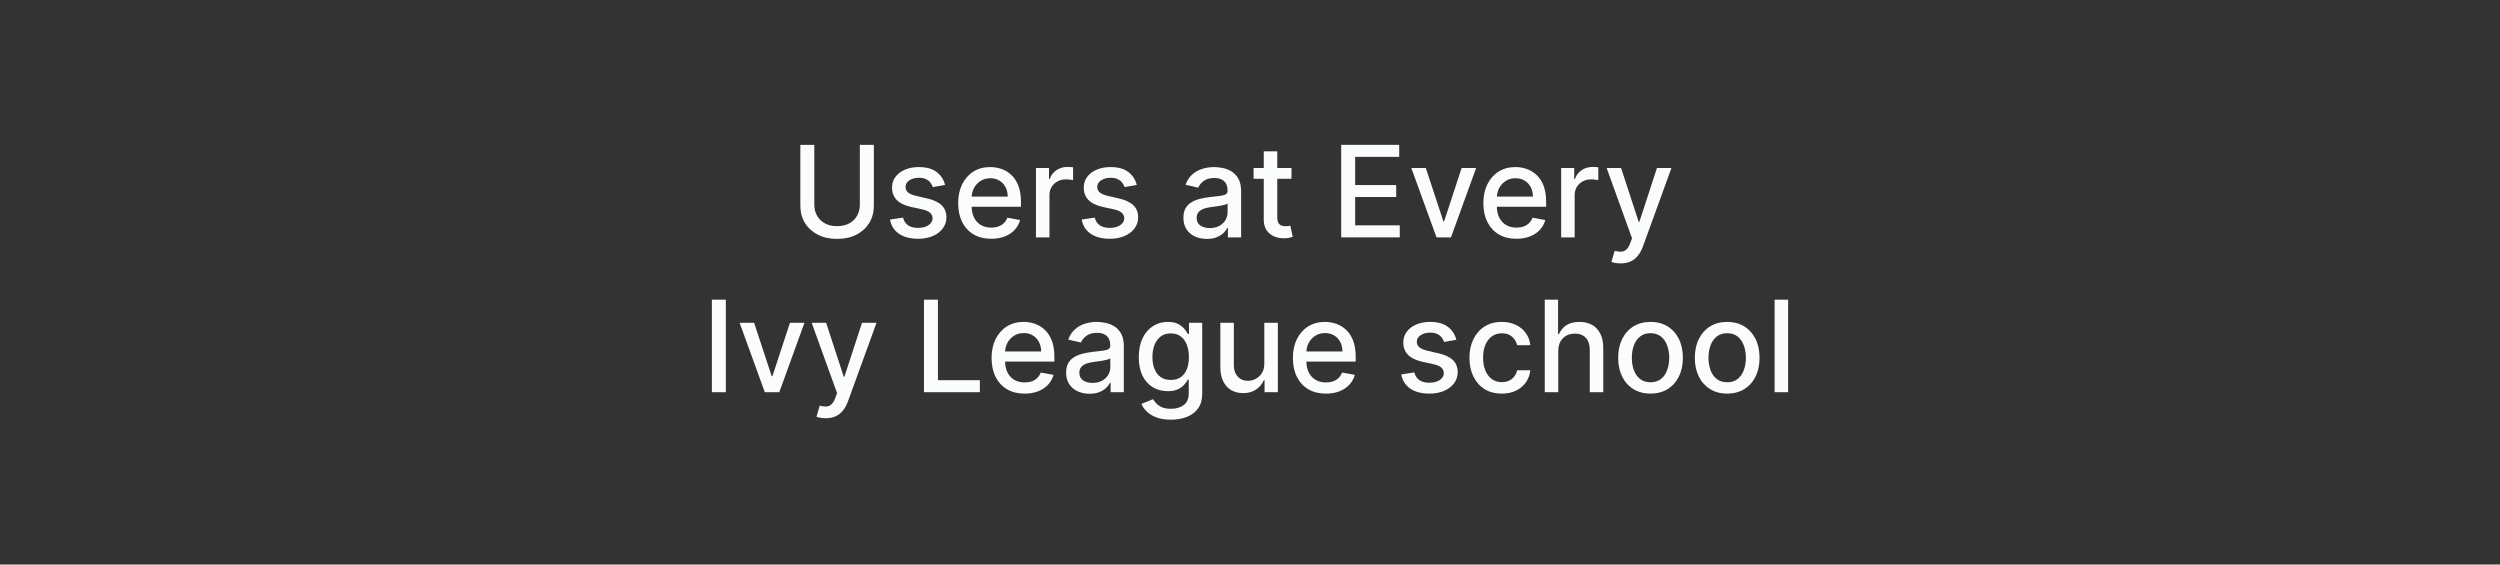 <svg width="775" height="175" viewBox="0 0 775 175" fill="none" xmlns="http://www.w3.org/2000/svg">
<rect x="0" y="0" width="775" height="175" fill="#333333" stroke="none"/>
<path d="M266.552 44.9H270.894V63.766C270.894 65.774 270.422 67.553 269.479 69.103C268.536 70.643 267.21 71.857 265.501 72.744C263.793 73.622 261.79 74.061 259.493 74.061C257.205 74.061 255.207 73.622 253.498 72.744C251.789 71.857 250.463 70.643 249.52 69.103C248.577 67.553 248.106 65.774 248.106 63.766V44.9H252.433V63.416C252.433 64.714 252.718 65.867 253.288 66.876C253.867 67.884 254.684 68.678 255.739 69.257C256.794 69.826 258.045 70.111 259.493 70.111C260.949 70.111 262.205 69.826 263.26 69.257C264.325 68.678 265.137 67.884 265.697 66.876C266.267 65.867 266.552 64.714 266.552 63.416V44.9Z" fill="#FBFCFC"/>
<path d="M292.971 57.323L289.176 57.996C289.017 57.51 288.765 57.048 288.419 56.609C288.083 56.17 287.626 55.811 287.047 55.531C286.468 55.25 285.744 55.11 284.876 55.11C283.69 55.11 282.7 55.376 281.906 55.909C281.113 56.431 280.716 57.108 280.716 57.94C280.716 58.658 280.982 59.237 281.514 59.676C282.046 60.115 282.905 60.475 284.091 60.755L287.509 61.539C289.488 61.997 290.964 62.702 291.935 63.654C292.906 64.607 293.391 65.844 293.391 67.366C293.391 68.654 293.018 69.803 292.271 70.811C291.533 71.811 290.502 72.595 289.176 73.164C287.859 73.734 286.332 74.019 284.596 74.019C282.186 74.019 280.221 73.505 278.699 72.478C277.177 71.442 276.243 69.971 275.898 68.066L279.945 67.45C280.198 68.505 280.716 69.303 281.5 69.845C282.284 70.377 283.307 70.643 284.567 70.643C285.94 70.643 287.037 70.359 287.859 69.789C288.681 69.21 289.092 68.505 289.092 67.674C289.092 67.002 288.839 66.437 288.335 65.979C287.84 65.522 287.079 65.176 286.052 64.943L282.411 64.144C280.403 63.687 278.918 62.959 277.957 61.959C277.004 60.96 276.528 59.695 276.528 58.164C276.528 56.894 276.883 55.783 277.592 54.83C278.302 53.878 279.282 53.135 280.534 52.603C281.785 52.062 283.218 51.791 284.834 51.791C287.159 51.791 288.989 52.295 290.324 53.303C291.659 54.303 292.542 55.642 292.971 57.323Z" fill="#FBFCFC"/>
<path d="M307.268 74.019C305.149 74.019 303.323 73.566 301.792 72.66C300.27 71.745 299.093 70.461 298.262 68.808C297.44 67.146 297.03 65.2 297.03 62.968C297.03 60.764 297.44 58.822 298.262 57.141C299.093 55.46 300.251 54.148 301.736 53.205C303.23 52.262 304.976 51.791 306.974 51.791C308.188 51.791 309.365 51.992 310.504 52.393C311.643 52.795 312.665 53.425 313.571 54.284C314.477 55.143 315.191 56.259 315.714 57.631C316.237 58.995 316.498 60.652 316.498 62.604V64.088H299.397V60.951H312.395C312.395 59.849 312.17 58.873 311.722 58.024C311.274 57.164 310.644 56.488 309.831 55.993C309.028 55.498 308.085 55.25 307.002 55.25C305.826 55.25 304.798 55.54 303.921 56.119C303.052 56.688 302.38 57.435 301.904 58.36C301.437 59.275 301.204 60.269 301.204 61.343V63.794C301.204 65.232 301.456 66.455 301.96 67.464C302.473 68.472 303.188 69.243 304.103 69.775C305.018 70.298 306.087 70.559 307.31 70.559C308.104 70.559 308.828 70.447 309.481 70.223C310.135 69.99 310.7 69.644 311.176 69.187C311.652 68.729 312.016 68.164 312.269 67.492L316.232 68.206C315.915 69.373 315.345 70.396 314.524 71.274C313.711 72.142 312.689 72.819 311.456 73.305C310.233 73.781 308.837 74.019 307.268 74.019Z" fill="#FBFCFC"/>
<path d="M321.145 73.585V52.071H325.193V55.488H325.417C325.809 54.331 326.5 53.42 327.49 52.757C328.489 52.085 329.619 51.749 330.879 51.749C331.141 51.749 331.449 51.758 331.804 51.777C332.168 51.795 332.453 51.819 332.658 51.847V55.853C332.49 55.806 332.191 55.755 331.762 55.699C331.332 55.633 330.903 55.6 330.473 55.6C329.483 55.6 328.601 55.811 327.826 56.231C327.06 56.642 326.453 57.216 326.005 57.954C325.557 58.682 325.333 59.513 325.333 60.447V73.585H321.145Z" fill="#FBFCFC"/>
<path d="M352.404 57.323L348.608 57.996C348.449 57.51 348.197 57.048 347.852 56.609C347.515 56.17 347.058 55.811 346.479 55.531C345.9 55.25 345.176 55.11 344.308 55.11C343.122 55.11 342.132 55.376 341.339 55.909C340.545 56.431 340.148 57.108 340.148 57.94C340.148 58.658 340.414 59.237 340.946 59.676C341.479 60.115 342.338 60.475 343.524 60.755L346.941 61.539C348.921 61.997 350.396 62.702 351.367 63.654C352.338 64.607 352.824 65.844 352.824 67.366C352.824 68.654 352.45 69.803 351.703 70.811C350.966 71.811 349.934 72.595 348.608 73.164C347.291 73.734 345.765 74.019 344.028 74.019C341.619 74.019 339.653 73.505 338.131 72.478C336.609 71.442 335.675 69.971 335.33 68.066L339.378 67.45C339.63 68.505 340.148 69.303 340.932 69.845C341.717 70.377 342.739 70.643 344 70.643C345.372 70.643 346.47 70.359 347.291 69.789C348.113 69.21 348.524 68.505 348.524 67.674C348.524 67.002 348.272 66.437 347.768 65.979C347.273 65.522 346.512 65.176 345.485 64.943L341.843 64.144C339.835 63.687 338.351 62.959 337.389 61.959C336.436 60.96 335.96 59.695 335.96 58.164C335.96 56.894 336.315 55.783 337.025 54.83C337.734 53.878 338.715 53.135 339.966 52.603C341.217 52.062 342.651 51.791 344.266 51.791C346.591 51.791 348.421 52.295 349.756 53.303C351.092 54.303 351.974 55.642 352.404 57.323Z" fill="#FBFCFC"/>
<path d="M374.127 74.061C372.764 74.061 371.532 73.809 370.43 73.305C369.328 72.791 368.455 72.049 367.811 71.078C367.176 70.106 366.858 68.916 366.858 67.506C366.858 66.292 367.092 65.293 367.558 64.508C368.025 63.724 368.656 63.103 369.449 62.646C370.243 62.188 371.13 61.843 372.111 61.609C373.091 61.376 374.09 61.198 375.108 61.077C376.396 60.928 377.442 60.806 378.245 60.713C379.048 60.61 379.632 60.447 379.996 60.223C380.36 59.998 380.542 59.634 380.542 59.13V59.032C380.542 57.809 380.197 56.861 379.506 56.189C378.824 55.517 377.806 55.18 376.452 55.18C375.043 55.18 373.931 55.493 373.119 56.119C372.316 56.735 371.76 57.421 371.452 58.178L367.516 57.281C367.983 55.974 368.665 54.919 369.561 54.116C370.467 53.303 371.508 52.715 372.685 52.351C373.861 51.977 375.099 51.791 376.396 51.791C377.256 51.791 378.166 51.894 379.128 52.099C380.099 52.295 381.005 52.659 381.845 53.191C382.695 53.724 383.39 54.485 383.932 55.474C384.473 56.455 384.744 57.73 384.744 59.298V73.585H380.654V70.643H380.486C380.216 71.185 379.809 71.717 379.268 72.24C378.726 72.763 378.031 73.197 377.181 73.543C376.331 73.888 375.313 74.061 374.127 74.061ZM375.038 70.699C376.196 70.699 377.185 70.471 378.007 70.013C378.838 69.555 379.469 68.958 379.898 68.22C380.337 67.473 380.556 66.675 380.556 65.825V63.052C380.407 63.201 380.117 63.341 379.688 63.472C379.268 63.593 378.787 63.701 378.245 63.794C377.704 63.878 377.176 63.958 376.663 64.032C376.149 64.098 375.719 64.154 375.374 64.2C374.562 64.303 373.819 64.476 373.147 64.719C372.484 64.961 371.952 65.311 371.55 65.769C371.158 66.217 370.962 66.815 370.962 67.562C370.962 68.598 371.345 69.383 372.111 69.915C372.876 70.438 373.852 70.699 375.038 70.699Z" fill="#FBFCFC"/>
<path d="M400.365 52.071V55.432H388.613V52.071H400.365ZM391.765 46.917H395.953V67.268C395.953 68.08 396.074 68.692 396.317 69.103C396.56 69.504 396.873 69.78 397.255 69.929C397.648 70.069 398.072 70.139 398.53 70.139C398.866 70.139 399.16 70.116 399.412 70.069C399.664 70.022 399.861 69.985 400.001 69.957L400.757 73.416C400.514 73.51 400.169 73.603 399.72 73.697C399.272 73.799 398.712 73.855 398.04 73.865C396.938 73.883 395.911 73.687 394.958 73.276C394.006 72.866 393.236 72.231 392.647 71.372C392.059 70.513 391.765 69.434 391.765 68.136V46.917Z" fill="#FBFCFC"/>
<path d="M415.772 73.585V44.9H433.756V48.625H420.1V57.365H432.817V61.077H420.1V69.859H433.924V73.585H415.772Z" fill="#FBFCFC"/>
<path d="M457.605 52.071L449.804 73.585H445.322L437.506 52.071H442.002L447.451 68.626H447.675L453.109 52.071H457.605Z" fill="#FBFCFC"/>
<path d="M470.081 74.019C467.962 74.019 466.136 73.566 464.605 72.66C463.083 71.745 461.906 70.461 461.075 68.808C460.253 67.146 459.843 65.2 459.843 62.968C459.843 60.764 460.253 58.822 461.075 57.141C461.906 55.46 463.064 54.148 464.549 53.205C466.043 52.262 467.789 51.791 469.787 51.791C471.001 51.791 472.178 51.992 473.317 52.393C474.456 52.795 475.478 53.425 476.384 54.284C477.29 55.143 478.004 56.259 478.527 57.631C479.05 58.995 479.311 60.652 479.311 62.604V64.088H462.21V60.951H475.208C475.208 59.849 474.983 58.873 474.535 58.024C474.087 57.164 473.457 56.488 472.644 55.993C471.841 55.498 470.898 55.25 469.815 55.25C468.639 55.25 467.611 55.54 466.734 56.119C465.865 56.688 465.193 57.435 464.717 58.36C464.25 59.275 464.017 60.269 464.017 61.343V63.794C464.017 65.232 464.269 66.455 464.773 67.464C465.286 68.472 466.001 69.243 466.916 69.775C467.831 70.298 468.9 70.559 470.123 70.559C470.917 70.559 471.641 70.447 472.294 70.223C472.948 69.99 473.513 69.644 473.989 69.187C474.465 68.729 474.829 68.164 475.082 67.492L479.045 68.206C478.728 69.373 478.158 70.396 477.337 71.274C476.524 72.142 475.502 72.819 474.269 73.305C473.046 73.781 471.65 74.019 470.081 74.019Z" fill="#FBFCFC"/>
<path d="M483.958 73.585V52.071H488.006V55.488H488.23C488.622 54.331 489.313 53.42 490.303 52.757C491.302 52.085 492.432 51.749 493.692 51.749C493.954 51.749 494.262 51.758 494.617 51.777C494.981 51.795 495.266 51.819 495.471 51.847V55.853C495.303 55.806 495.004 55.755 494.575 55.699C494.145 55.633 493.716 55.6 493.286 55.6C492.296 55.6 491.414 55.811 490.639 56.231C489.873 56.642 489.266 57.216 488.818 57.954C488.37 58.682 488.146 59.513 488.146 60.447V73.585H483.958Z" fill="#FBFCFC"/>
<path d="M502.397 81.652C501.772 81.652 501.202 81.601 500.689 81.498C500.175 81.405 499.792 81.302 499.54 81.19L500.549 77.758C501.314 77.964 501.996 78.053 502.593 78.025C503.191 77.997 503.719 77.772 504.176 77.352C504.643 76.932 505.054 76.246 505.409 75.293L505.927 73.865L498.055 52.071H502.537L507.986 68.766H508.21L513.658 52.071H518.154L509.288 76.456C508.878 77.576 508.355 78.524 507.72 79.299C507.085 80.084 506.328 80.672 505.451 81.064C504.573 81.456 503.555 81.652 502.397 81.652Z" fill="#FBFCFC"/>
<path d="M225.009 92.9V121.585H220.681V92.9H225.009Z" fill="#FBFCFC"/>
<path d="M249.38 100.071L241.579 121.585H237.097L229.281 100.071H233.777L239.226 116.626H239.45L244.884 100.071H249.38Z" fill="#FBFCFC"/>
<path d="M255.963 129.652C255.337 129.652 254.768 129.601 254.254 129.498C253.741 129.405 253.358 129.302 253.106 129.19L254.114 125.758C254.88 125.964 255.562 126.053 256.159 126.025C256.757 125.997 257.284 125.773 257.742 125.352C258.209 124.932 258.62 124.246 258.974 123.293L259.493 121.865L251.621 100.071H256.103L261.552 116.766H261.776L267.224 100.071H271.72L262.854 124.456C262.443 125.576 261.92 126.524 261.285 127.299C260.651 128.084 259.894 128.672 259.016 129.064C258.139 129.456 257.121 129.652 255.963 129.652Z" fill="#FBFCFC"/>
<path d="M286.43 121.585V92.9H290.758V117.859H303.756V121.585H286.43Z" fill="#FBFCFC"/>
<path d="M317.629 122.019C315.51 122.019 313.684 121.566 312.153 120.66C310.631 119.745 309.454 118.461 308.623 116.808C307.802 115.146 307.391 113.199 307.391 110.968C307.391 108.764 307.802 106.822 308.623 105.141C309.454 103.46 310.612 102.149 312.097 101.205C313.591 100.262 315.337 99.791 317.335 99.791C318.549 99.791 319.726 99.992 320.865 100.393C322.004 100.795 323.027 101.425 323.932 102.284C324.838 103.143 325.552 104.259 326.075 105.631C326.598 106.995 326.86 108.652 326.86 110.604V112.088H309.758V108.951H322.756C322.756 107.849 322.532 106.873 322.083 106.024C321.635 105.165 321.005 104.488 320.193 103.993C319.39 103.498 318.446 103.25 317.363 103.25C316.187 103.25 315.16 103.54 314.282 104.119C313.414 104.688 312.741 105.435 312.265 106.36C311.798 107.275 311.565 108.269 311.565 109.343V111.794C311.565 113.232 311.817 114.455 312.321 115.464C312.835 116.472 313.549 117.243 314.464 117.775C315.379 118.298 316.448 118.559 317.671 118.559C318.465 118.559 319.189 118.447 319.842 118.223C320.496 117.99 321.061 117.644 321.537 117.187C322.013 116.729 322.378 116.164 322.63 115.492L326.593 116.206C326.276 117.373 325.706 118.396 324.885 119.274C324.072 120.142 323.05 120.819 321.817 121.304C320.594 121.781 319.198 122.019 317.629 122.019Z" fill="#FBFCFC"/>
<path d="M337.767 122.061C336.404 122.061 335.171 121.809 334.069 121.304C332.968 120.791 332.094 120.049 331.45 119.077C330.815 118.106 330.498 116.916 330.498 115.506C330.498 114.292 330.731 113.293 331.198 112.509C331.665 111.724 332.295 111.103 333.089 110.646C333.883 110.188 334.77 109.843 335.75 109.609C336.731 109.376 337.73 109.198 338.747 109.077C340.036 108.928 341.082 108.806 341.885 108.713C342.688 108.61 343.272 108.447 343.636 108.223C344 107.998 344.182 107.634 344.182 107.13V107.032C344.182 105.809 343.836 104.861 343.145 104.189C342.464 103.516 341.446 103.18 340.092 103.18C338.682 103.18 337.571 103.493 336.759 104.119C335.956 104.735 335.4 105.421 335.092 106.178L331.156 105.281C331.623 103.974 332.305 102.919 333.201 102.116C334.107 101.303 335.148 100.715 336.324 100.351C337.501 99.978 338.738 99.791 340.036 99.791C340.895 99.791 341.806 99.894 342.767 100.099C343.738 100.295 344.644 100.659 345.485 101.191C346.334 101.724 347.03 102.485 347.571 103.474C348.113 104.455 348.384 105.729 348.384 107.298V121.585H344.294V118.643H344.126C343.855 119.185 343.449 119.717 342.907 120.24C342.366 120.763 341.67 121.197 340.82 121.543C339.971 121.888 338.953 122.061 337.767 122.061ZM338.677 118.699C339.835 118.699 340.825 118.471 341.647 118.013C342.478 117.555 343.108 116.958 343.538 116.22C343.976 115.473 344.196 114.675 344.196 113.825V111.052C344.047 111.201 343.757 111.341 343.328 111.472C342.907 111.593 342.426 111.701 341.885 111.794C341.343 111.878 340.816 111.958 340.302 112.032C339.789 112.098 339.359 112.154 339.014 112.2C338.201 112.303 337.459 112.476 336.787 112.719C336.124 112.961 335.591 113.312 335.19 113.769C334.798 114.217 334.602 114.815 334.602 115.562C334.602 116.598 334.984 117.383 335.75 117.915C336.516 118.438 337.492 118.699 338.677 118.699Z" fill="#FBFCFC"/>
<path d="M362.982 130.1C361.273 130.1 359.802 129.876 358.57 129.428C357.347 128.98 356.348 128.387 355.573 127.649C354.798 126.912 354.219 126.104 353.836 125.226L357.435 123.742C357.688 124.152 358.024 124.587 358.444 125.044C358.873 125.511 359.452 125.908 360.181 126.235C360.918 126.562 361.866 126.725 363.024 126.725C364.611 126.725 365.923 126.337 366.96 125.562C367.996 124.797 368.514 123.574 368.514 121.893V117.663H368.248C367.996 118.12 367.632 118.629 367.156 119.19C366.689 119.75 366.045 120.235 365.223 120.646C364.401 121.057 363.332 121.262 362.015 121.262C360.316 121.262 358.785 120.866 357.421 120.072C356.067 119.269 354.994 118.088 354.2 116.528C353.416 114.96 353.023 113.031 353.023 110.744C353.023 108.456 353.411 106.495 354.186 104.861C354.97 103.227 356.044 101.976 357.407 101.107C358.771 100.23 360.316 99.791 362.043 99.791C363.379 99.791 364.457 100.015 365.279 100.463C366.101 100.902 366.74 101.416 367.198 102.004C367.665 102.592 368.024 103.11 368.276 103.558H368.584V100.071H372.688V122.061C372.688 123.91 372.259 125.427 371.4 126.613C370.541 127.799 369.378 128.676 367.912 129.246C366.455 129.816 364.812 130.1 362.982 130.1ZM362.94 117.789C364.144 117.789 365.162 117.509 365.993 116.949C366.834 116.379 367.469 115.567 367.898 114.511C368.337 113.447 368.556 112.172 368.556 110.688C368.556 109.24 368.342 107.966 367.912 106.864C367.483 105.762 366.852 104.903 366.021 104.287C365.19 103.661 364.163 103.348 362.94 103.348C361.679 103.348 360.629 103.675 359.788 104.329C358.948 104.973 358.313 105.851 357.884 106.962C357.463 108.073 357.253 109.315 357.253 110.688C357.253 112.098 357.468 113.335 357.898 114.399C358.327 115.464 358.962 116.295 359.802 116.892C360.652 117.49 361.698 117.789 362.94 117.789Z" fill="#FBFCFC"/>
<path d="M391.933 112.663V100.071H396.135V121.585H392.017V117.859H391.793C391.298 119.007 390.504 119.965 389.412 120.73C388.329 121.487 386.979 121.865 385.364 121.865C383.982 121.865 382.759 121.561 381.694 120.954C380.639 120.338 379.808 119.428 379.201 118.223C378.604 117.019 378.305 115.529 378.305 113.755V100.071H382.493V113.251C382.493 114.717 382.899 115.884 383.711 116.752C384.524 117.621 385.579 118.055 386.877 118.055C387.661 118.055 388.441 117.859 389.216 117.467C390 117.075 390.649 116.482 391.163 115.688C391.686 114.894 391.942 113.886 391.933 112.663Z" fill="#FBFCFC"/>
<path d="M411.034 122.019C408.914 122.019 407.089 121.566 405.558 120.66C404.036 119.745 402.859 118.461 402.028 116.808C401.206 115.146 400.795 113.199 400.795 110.968C400.795 108.764 401.206 106.822 402.028 105.141C402.859 103.46 404.017 102.149 405.502 101.205C406.996 100.262 408.742 99.791 410.74 99.791C411.954 99.791 413.13 99.992 414.27 100.393C415.409 100.795 416.431 101.425 417.337 102.284C418.243 103.143 418.957 104.259 419.48 105.631C420.003 106.995 420.264 108.652 420.264 110.604V112.088H403.163V108.951H416.16C416.16 107.849 415.936 106.873 415.488 106.024C415.04 105.165 414.41 104.488 413.597 103.993C412.794 103.498 411.851 103.25 410.768 103.25C409.591 103.25 408.564 103.54 407.687 104.119C406.818 104.688 406.146 105.435 405.67 106.36C405.203 107.275 404.969 108.269 404.969 109.343V111.794C404.969 113.232 405.221 114.455 405.726 115.464C406.239 116.472 406.954 117.243 407.869 117.775C408.784 118.298 409.853 118.559 411.076 118.559C411.87 118.559 412.593 118.447 413.247 118.223C413.901 117.99 414.466 117.644 414.942 117.187C415.418 116.729 415.782 116.164 416.034 115.492L419.998 116.206C419.681 117.373 419.111 118.396 418.289 119.274C417.477 120.142 416.455 120.819 415.222 121.304C413.999 121.781 412.603 122.019 411.034 122.019Z" fill="#FBFCFC"/>
<path d="M451.47 105.323L447.675 105.996C447.516 105.51 447.264 105.048 446.918 104.609C446.582 104.17 446.125 103.811 445.546 103.53C444.967 103.25 444.243 103.11 443.375 103.11C442.189 103.11 441.199 103.376 440.405 103.909C439.612 104.432 439.215 105.109 439.215 105.94C439.215 106.659 439.481 107.237 440.013 107.676C440.545 108.115 441.404 108.475 442.59 108.755L446.008 109.539C447.987 109.997 449.463 110.702 450.434 111.654C451.405 112.607 451.891 113.844 451.891 115.366C451.891 116.654 451.517 117.803 450.77 118.811C450.032 119.81 449.001 120.595 447.675 121.164C446.358 121.734 444.831 122.019 443.095 122.019C440.686 122.019 438.72 121.505 437.198 120.478C435.676 119.442 434.742 117.971 434.397 116.066L438.444 115.45C438.697 116.505 439.215 117.303 439.999 117.845C440.784 118.377 441.806 118.643 443.067 118.643C444.439 118.643 445.536 118.358 446.358 117.789C447.18 117.21 447.591 116.505 447.591 115.674C447.591 115.002 447.339 114.437 446.834 113.979C446.339 113.522 445.578 113.176 444.551 112.943L440.91 112.144C438.902 111.687 437.417 110.958 436.456 109.959C435.503 108.96 435.027 107.695 435.027 106.164C435.027 104.894 435.382 103.783 436.091 102.83C436.801 101.878 437.782 101.135 439.033 100.603C440.284 100.062 441.717 99.791 443.333 99.791C445.658 99.791 447.488 100.295 448.823 101.303C450.158 102.303 451.041 103.643 451.47 105.323Z" fill="#FBFCFC"/>
<path d="M465.557 122.019C463.475 122.019 461.682 121.547 460.179 120.604C458.685 119.652 457.536 118.34 456.733 116.668C455.93 114.997 455.529 113.083 455.529 110.926C455.529 108.741 455.94 106.813 456.761 105.141C457.583 103.46 458.741 102.149 460.235 101.205C461.729 100.262 463.489 99.791 465.515 99.791C467.149 99.791 468.606 100.094 469.885 100.701C471.164 101.299 472.196 102.139 472.981 103.222C473.774 104.305 474.246 105.571 474.395 107.018H470.319C470.095 106.01 469.582 105.141 468.779 104.413C467.985 103.685 466.921 103.32 465.585 103.32C464.418 103.32 463.396 103.629 462.518 104.245C461.649 104.852 460.972 105.72 460.487 106.85C460.001 107.97 459.759 109.296 459.759 110.828C459.759 112.396 459.997 113.75 460.473 114.89C460.949 116.029 461.621 116.911 462.49 117.537C463.368 118.162 464.399 118.475 465.585 118.475C466.379 118.475 467.098 118.33 467.742 118.041C468.396 117.742 468.942 117.317 469.381 116.766C469.829 116.216 470.142 115.553 470.319 114.778H474.395C474.246 116.169 473.793 117.411 473.037 118.503C472.28 119.596 471.267 120.455 469.997 121.08C468.737 121.706 467.257 122.019 465.557 122.019Z" fill="#FBFCFC"/>
<path d="M483.062 108.811V121.585H478.874V92.9H483.006V103.572H483.272C483.776 102.415 484.546 101.495 485.583 100.813C486.619 100.132 487.973 99.791 489.645 99.791C491.12 99.791 492.409 100.094 493.51 100.701C494.622 101.308 495.481 102.214 496.088 103.418C496.704 104.614 497.012 106.108 497.012 107.9V121.585H492.824V108.405C492.824 106.827 492.418 105.603 491.605 104.735C490.793 103.857 489.663 103.418 488.216 103.418C487.226 103.418 486.339 103.629 485.555 104.049C484.78 104.469 484.168 105.085 483.72 105.898C483.281 106.701 483.062 107.672 483.062 108.811Z" fill="#FBFCFC"/>
<path d="M511.663 122.019C509.646 122.019 507.886 121.557 506.382 120.632C504.879 119.708 503.712 118.415 502.881 116.752C502.05 115.09 501.634 113.148 501.634 110.926C501.634 108.694 502.05 106.743 502.881 105.071C503.712 103.4 504.879 102.102 506.382 101.177C507.886 100.253 509.646 99.791 511.663 99.791C513.679 99.791 515.44 100.253 516.943 101.177C518.446 102.102 519.613 103.4 520.445 105.071C521.276 106.743 521.691 108.694 521.691 110.926C521.691 113.148 521.276 115.09 520.445 116.752C519.613 118.415 518.446 119.708 516.943 120.632C515.44 121.557 513.679 122.019 511.663 122.019ZM511.677 118.503C512.984 118.503 514.067 118.158 514.926 117.467C515.785 116.776 516.42 115.856 516.831 114.708C517.251 113.559 517.461 112.294 517.461 110.912C517.461 109.539 517.251 108.279 516.831 107.13C516.42 105.972 515.785 105.043 514.926 104.343C514.067 103.643 512.984 103.292 511.677 103.292C510.36 103.292 509.267 103.643 508.399 104.343C507.54 105.043 506.9 105.972 506.48 107.13C506.069 108.279 505.864 109.539 505.864 110.912C505.864 112.294 506.069 113.559 506.48 114.708C506.9 115.856 507.54 116.776 508.399 117.467C509.267 118.158 510.36 118.503 511.677 118.503Z" fill="#FBFCFC"/>
<path d="M535.428 122.019C533.411 122.019 531.651 121.557 530.147 120.632C528.644 119.708 527.477 118.415 526.646 116.752C525.815 115.09 525.399 113.148 525.399 110.926C525.399 108.694 525.815 106.743 526.646 105.071C527.477 103.4 528.644 102.102 530.147 101.177C531.651 100.253 533.411 99.791 535.428 99.791C537.445 99.791 539.205 100.253 540.708 101.177C542.212 102.102 543.379 103.4 544.21 105.071C545.041 106.743 545.456 108.694 545.456 110.926C545.456 113.148 545.041 115.09 544.21 116.752C543.379 118.415 542.212 119.708 540.708 120.632C539.205 121.557 537.445 122.019 535.428 122.019ZM535.442 118.503C536.749 118.503 537.832 118.158 538.691 117.467C539.55 116.776 540.185 115.856 540.596 114.708C541.016 113.559 541.226 112.294 541.226 110.912C541.226 109.539 541.016 108.279 540.596 107.13C540.185 105.972 539.55 105.043 538.691 104.343C537.832 103.643 536.749 103.292 535.442 103.292C534.125 103.292 533.033 103.643 532.164 104.343C531.305 105.043 530.666 105.972 530.245 107.13C529.835 108.279 529.629 109.539 529.629 110.912C529.629 112.294 529.835 113.559 530.245 114.708C530.666 115.856 531.305 116.776 532.164 117.467C533.033 118.158 534.125 118.503 535.442 118.503Z" fill="#FBFCFC"/>
<path d="M554.319 92.9V121.585H550.131V92.9H554.319Z" fill="#FBFCFC"/>
</svg>
